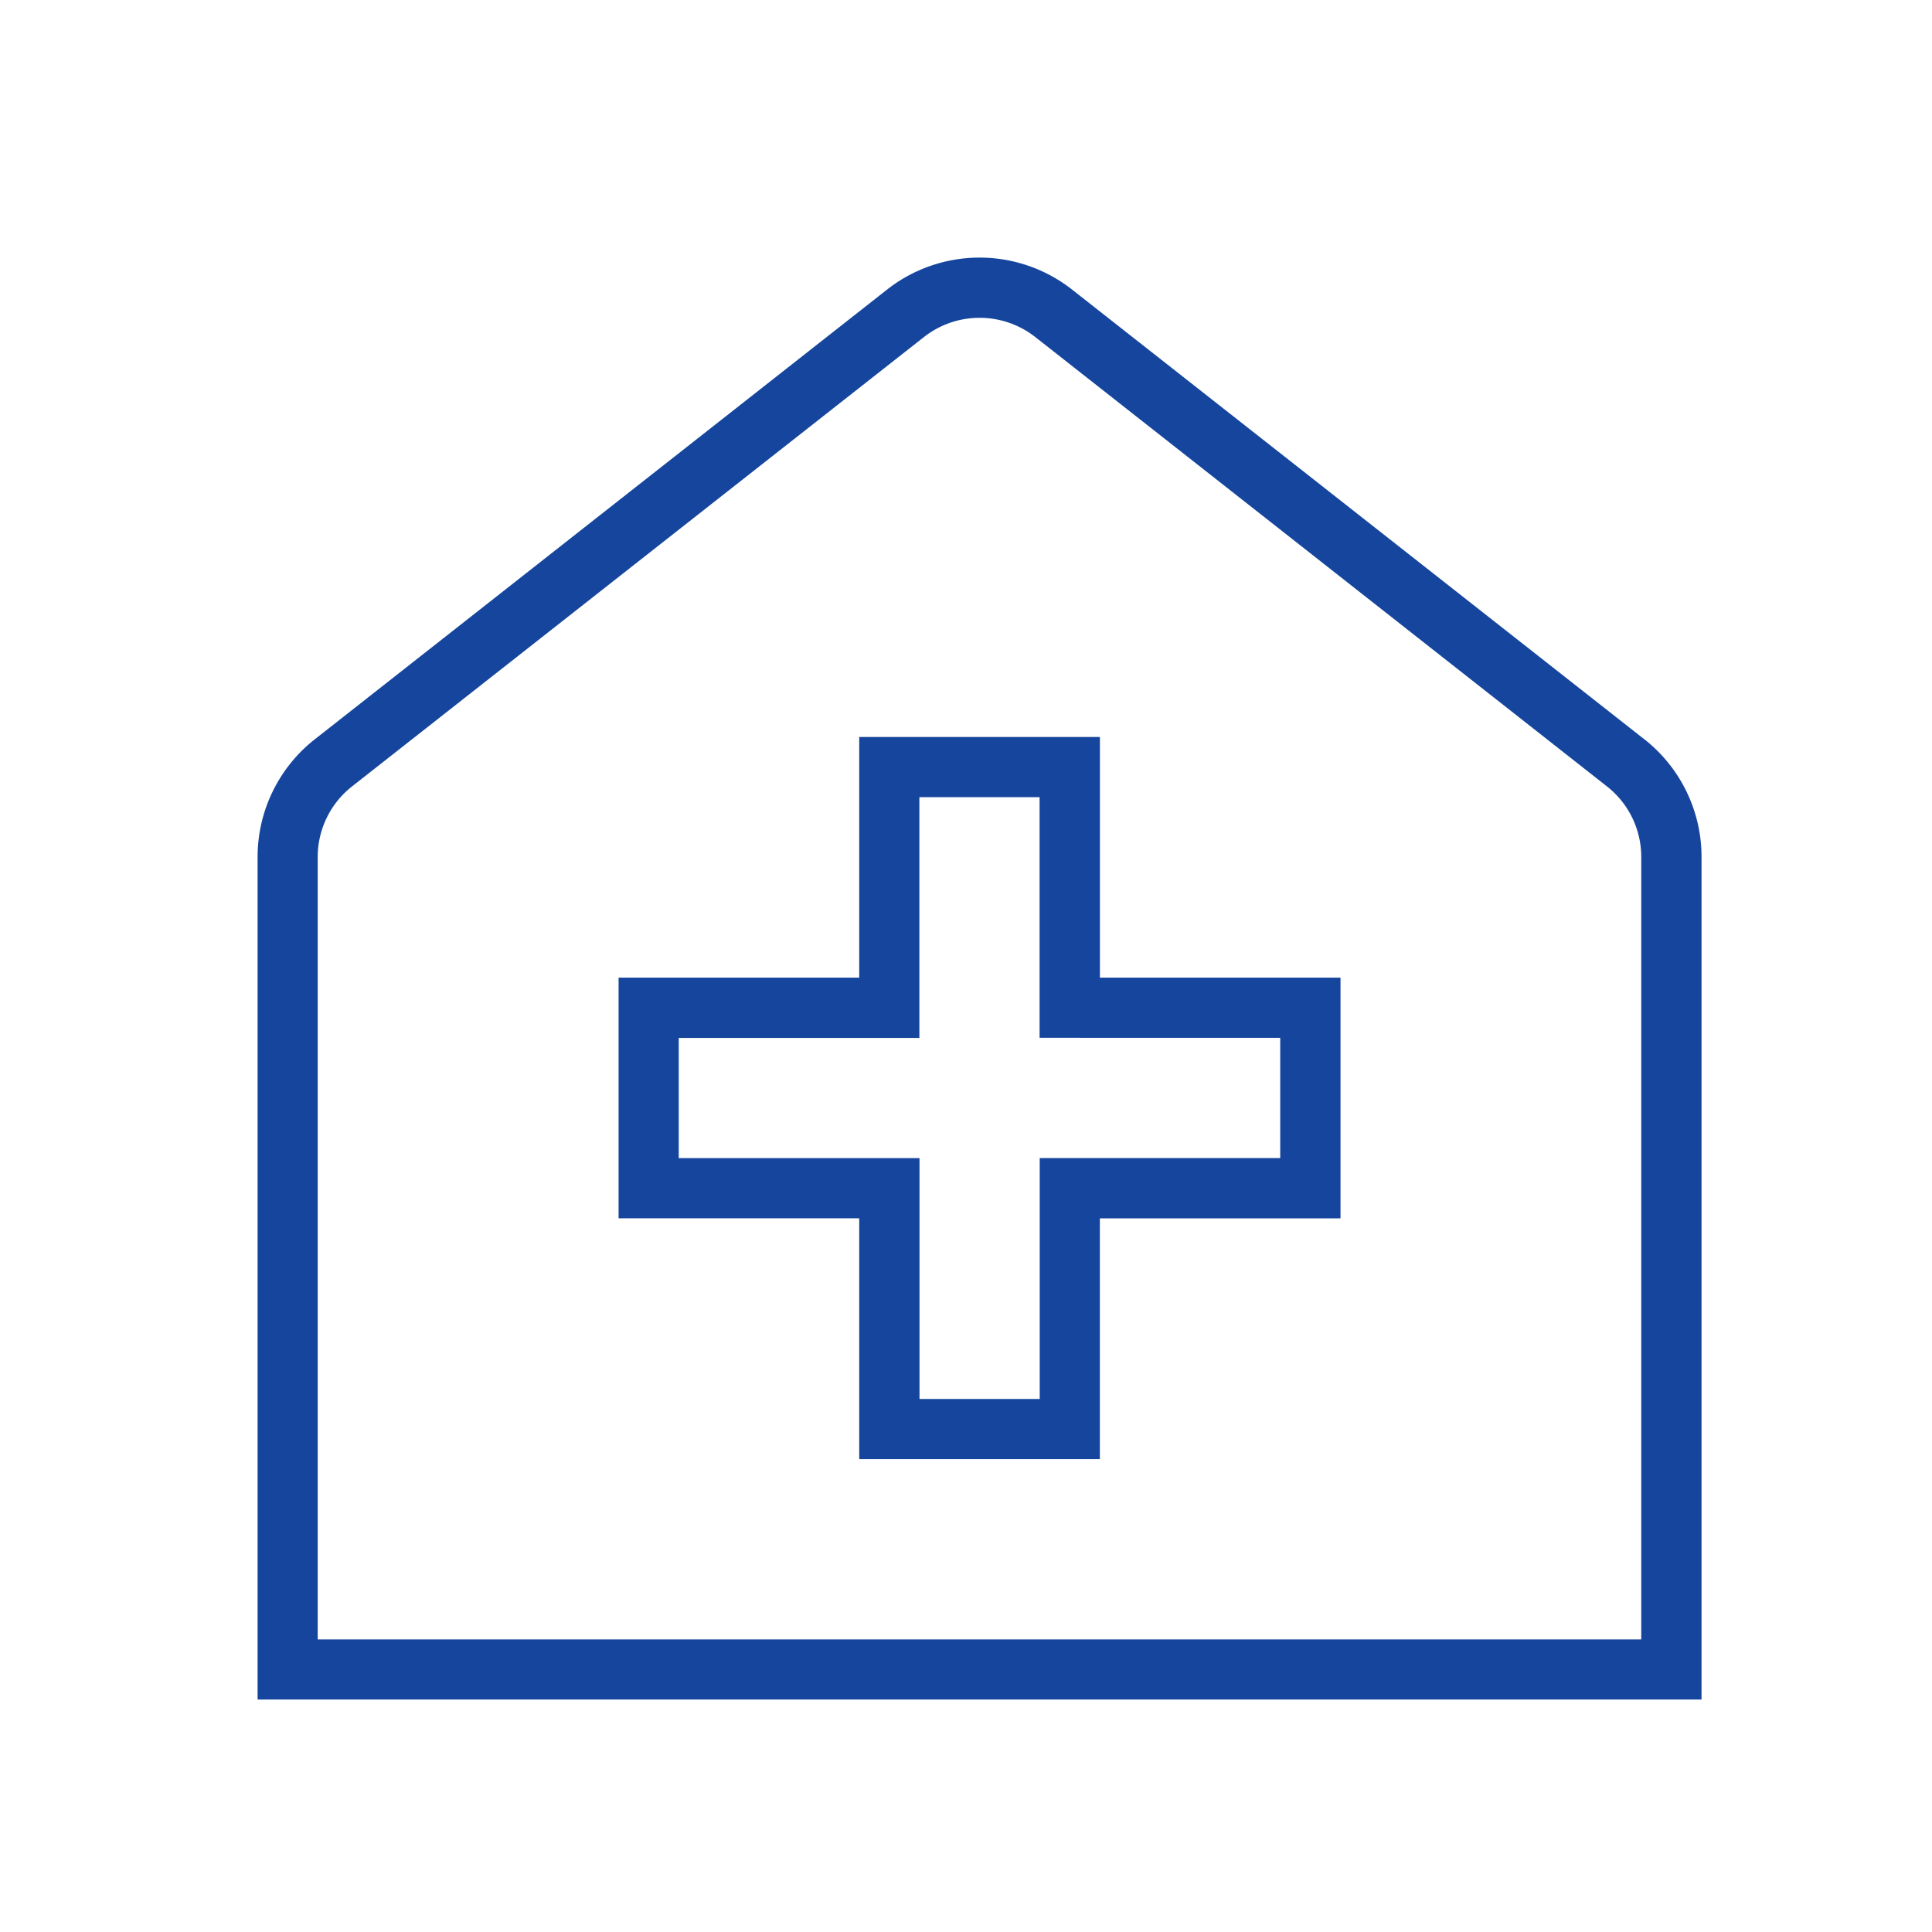 <svg xmlns="http://www.w3.org/2000/svg" xmlns:xlink="http://www.w3.org/1999/xlink" width="45" height="45" viewBox="0 0 45 45">
  <defs>
    <clipPath id="clip-Artboard_39">
      <rect width="45" height="45"/>
    </clipPath>
  </defs>
  <g id="Artboard_39" data-name="Artboard – 39" clip-path="url(#clip-Artboard_39)">
    <path id="saude" d="M32.294,11.23,18.981.768a3.489,3.489,0,0,0-4.33,0L1.338,11.23A3.484,3.484,0,0,0,0,13.985V33.6H33.632V13.984a3.486,3.486,0,0,0-1.338-2.755ZM32.231,32.2H1.4V13.984a2.089,2.089,0,0,1,.8-1.652L15.517,1.868a2.1,2.1,0,0,1,2.6,0L31.428,12.331a2.089,2.089,0,0,1,.8,1.652V32.2ZM19.619,11.181H14.013v5.605H8.408v5.605h5.605V28h5.605V22.392h5.605V16.786H19.619Zm4.2,7.007v2.8H18.217V26.6h-2.8V20.99H9.809v-2.8h5.605V12.582h2.8v5.605Z" transform="translate(6 5.985)" fill="#15459d"/>
  </g>
</svg>
